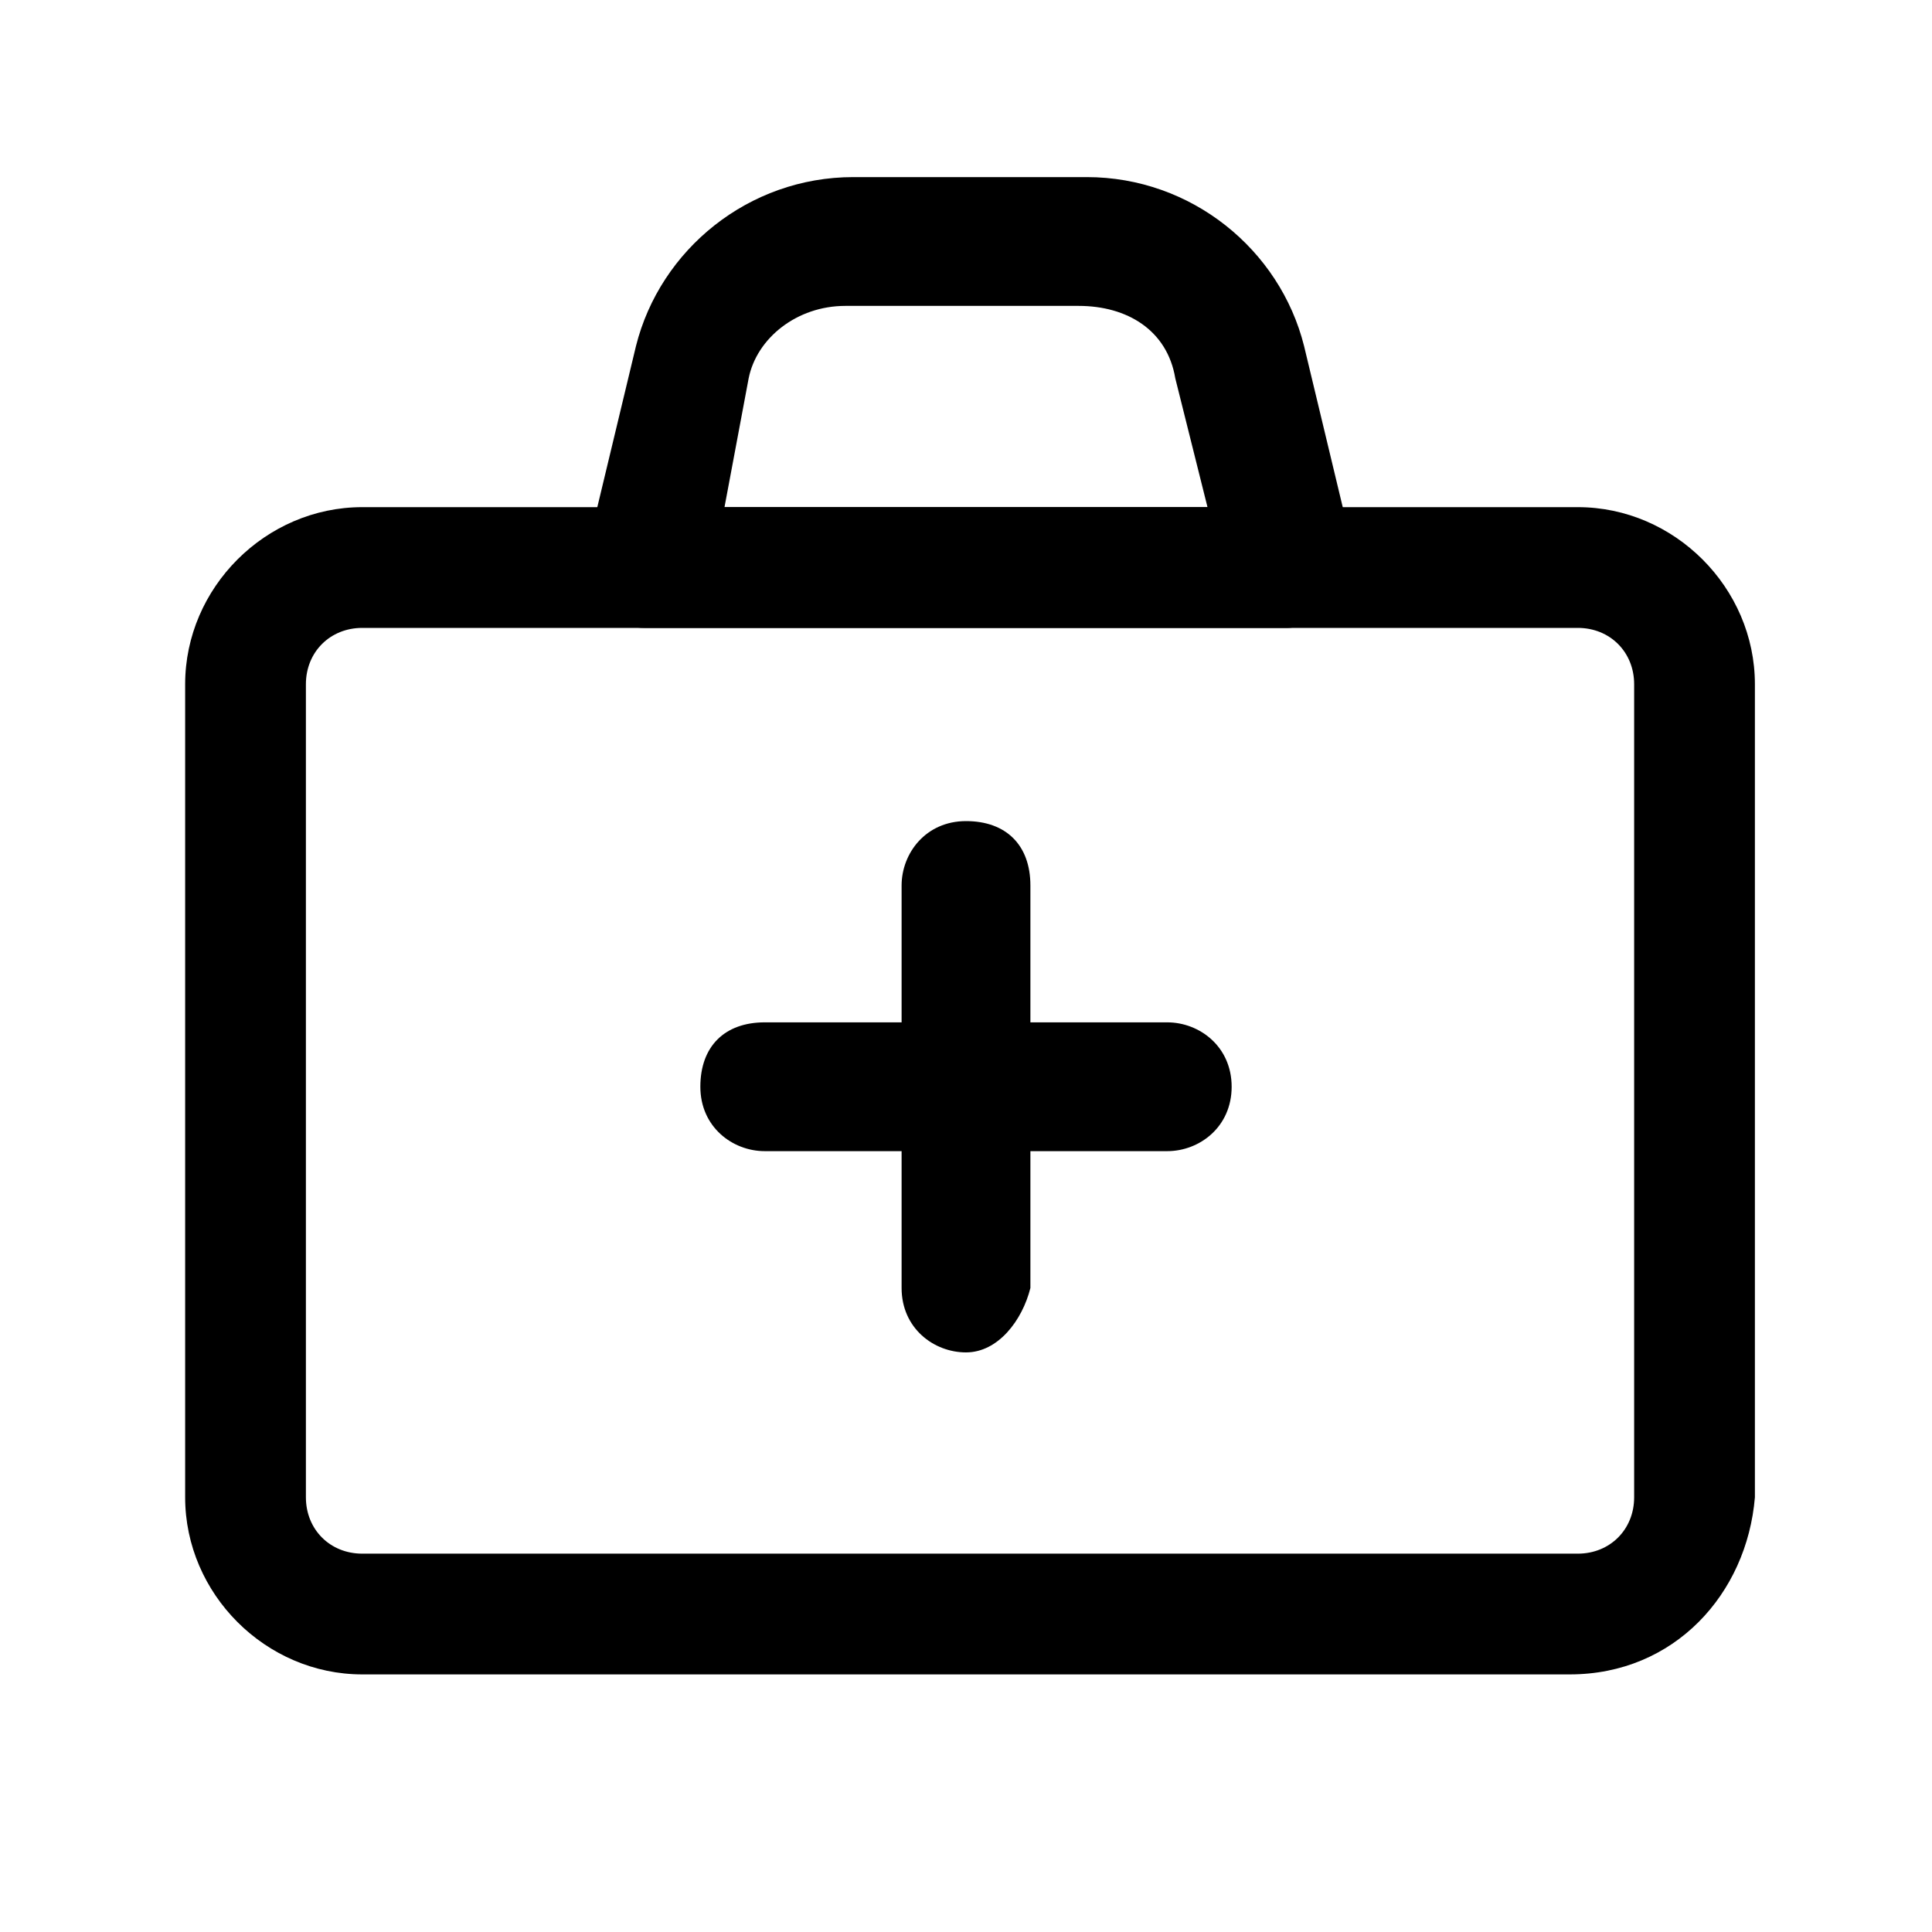 <svg width="24" height="24" viewBox="0 0 24 24" fill="none" xmlns="http://www.w3.org/2000/svg">
<path d="M19.5 20.8H4.5C3.3 20.8 2.3 19.8 2.3 18.6V8.5C2.3 7.3 3.3 6.3 4.5 6.3H19.6C20.8 6.3 21.8 7.3 21.8 8.5V18.6C21.7 19.8 20.8 20.8 19.5 20.8ZM4.5 7.8C4.1 7.8 3.8 8.1 3.8 8.5V18.6C3.8 19 4.1 19.3 4.5 19.3H19.6C20 19.3 20.3 19 20.3 18.6V8.5C20.3 8.1 20 7.8 19.6 7.8H4.5Z" fill="black"/>
<path d="M14.5 14.3H9.5C9.1 14.3 8.7 14 8.7 13.5C8.7 13 9 12.7 9.5 12.7H14.5C14.9 12.7 15.3 13 15.3 13.5C15.3 14 14.9 14.3 14.5 14.3Z" fill="black"/>
<path d="M12 16.8C11.6 16.8 11.2 16.5 11.2 16V11C11.2 10.6 11.5 10.2 12 10.2C12.5 10.2 12.8 10.5 12.8 11V16C12.7 16.4 12.4 16.8 12 16.8Z" fill="black"/>
<path d="M16 7.8H8C7.8 7.8 7.6 7.7 7.4 7.5C7.3 7.3 7.2 7 7.3 6.8L7.9 4.3C8.2 3.1 9.3 2.2 10.6 2.2H13.5C14.8 2.2 15.9 3.1 16.2 4.3L16.8 6.8C16.9 7 16.8 7.3 16.7 7.4C16.4 7.6 16.2 7.8 16 7.8ZM9 6.3H15L14.6 4.7C14.5 4.1 14 3.8 13.4 3.8H10.5C9.9 3.8 9.4 4.2 9.3 4.7L9 6.3Z" fill="black"/>
</svg>
